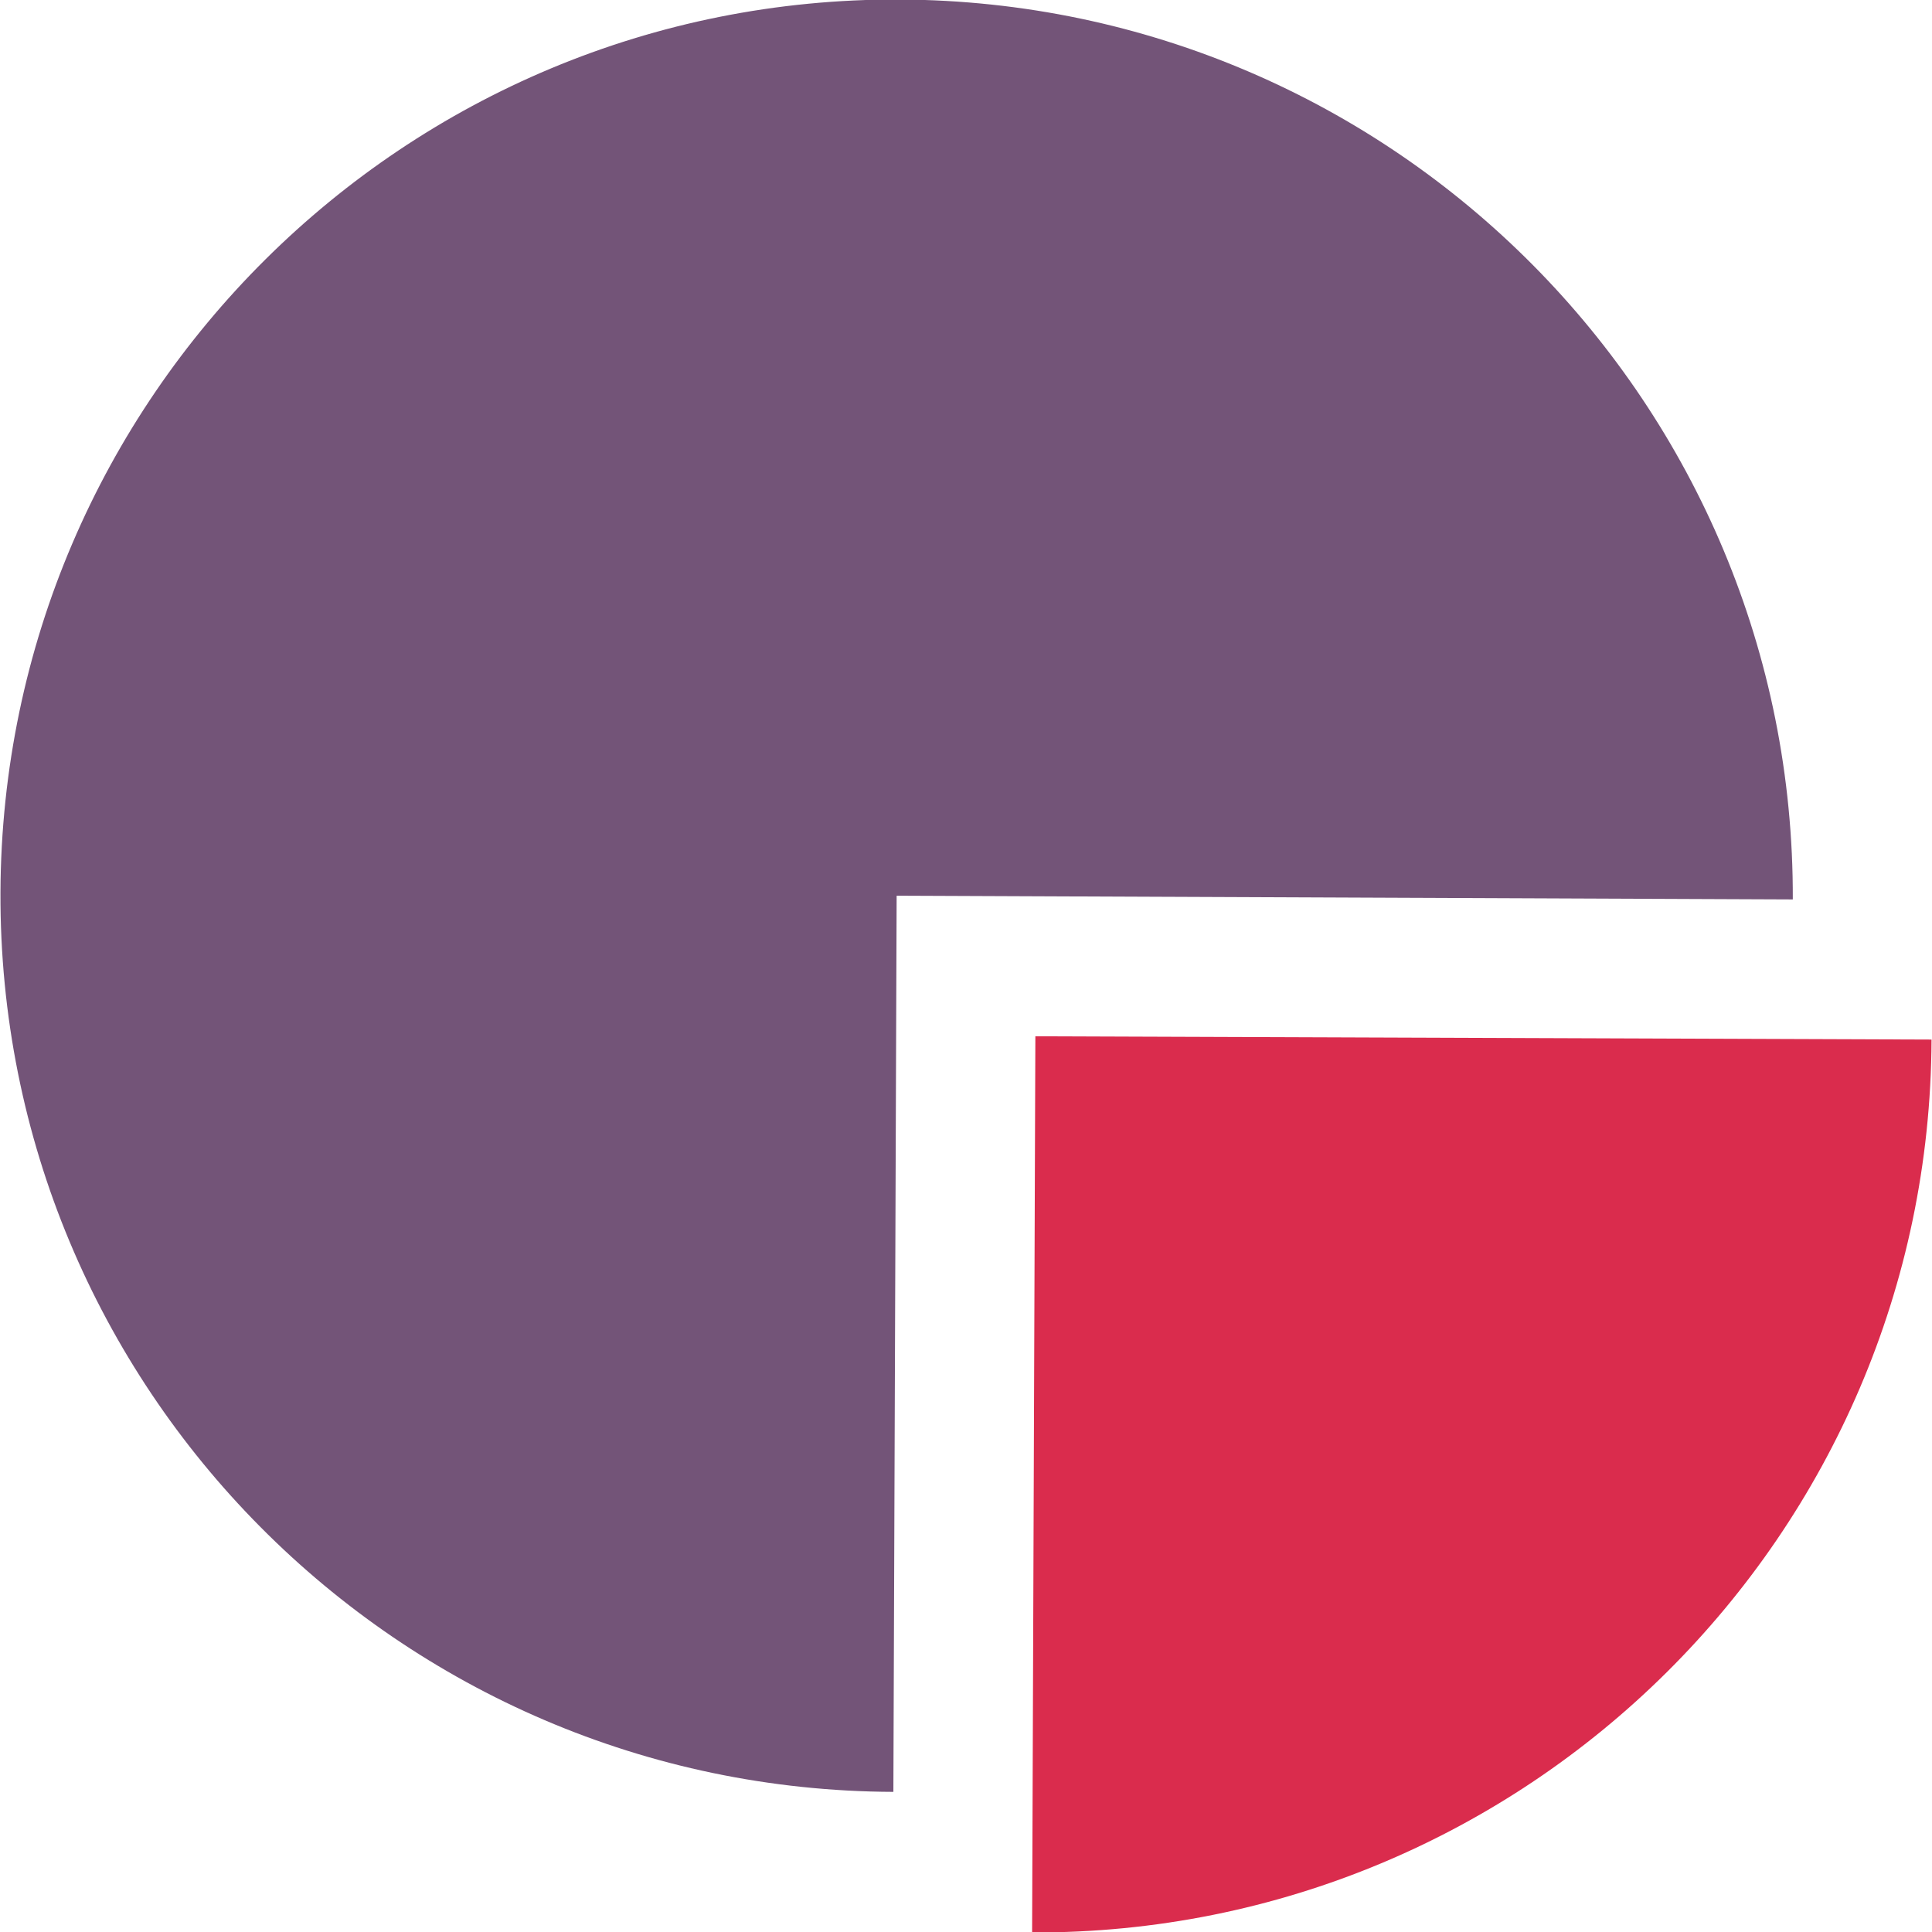 <?xml version="1.0" encoding="utf-8"?>
<!-- Generator: Adobe Illustrator 24.3.0, SVG Export Plug-In . SVG Version: 6.00 Build 0)  -->
<svg version="1.1" id="Layer_1" xmlns="http://www.w3.org/2000/svg" xmlns:xlink="http://www.w3.org/1999/xlink" x="0px" y="0px"
	 viewBox="0 0 415 415" style="enable-background:new 0 0 415 415;" xml:space="preserve">
<style type="text/css">
	.st0{fill:#735478;}
	.st1{fill:#DA2C4D;}
</style>
<g>
	<path class="st0" d="M385.1,193.2C385.5,86.9,299.6,0.4,193.3-0.1S0.5,85.4,0.1,191.7s85.4,192.8,191.8,193.2l0.7-192.5
		L385.1,193.2z"/>
	<path class="st1" d="M414.9,223.3l-192.5-0.7l-0.7,192.5C328,415.5,414.5,329.6,414.9,223.3z"/>
</g>
</svg>
